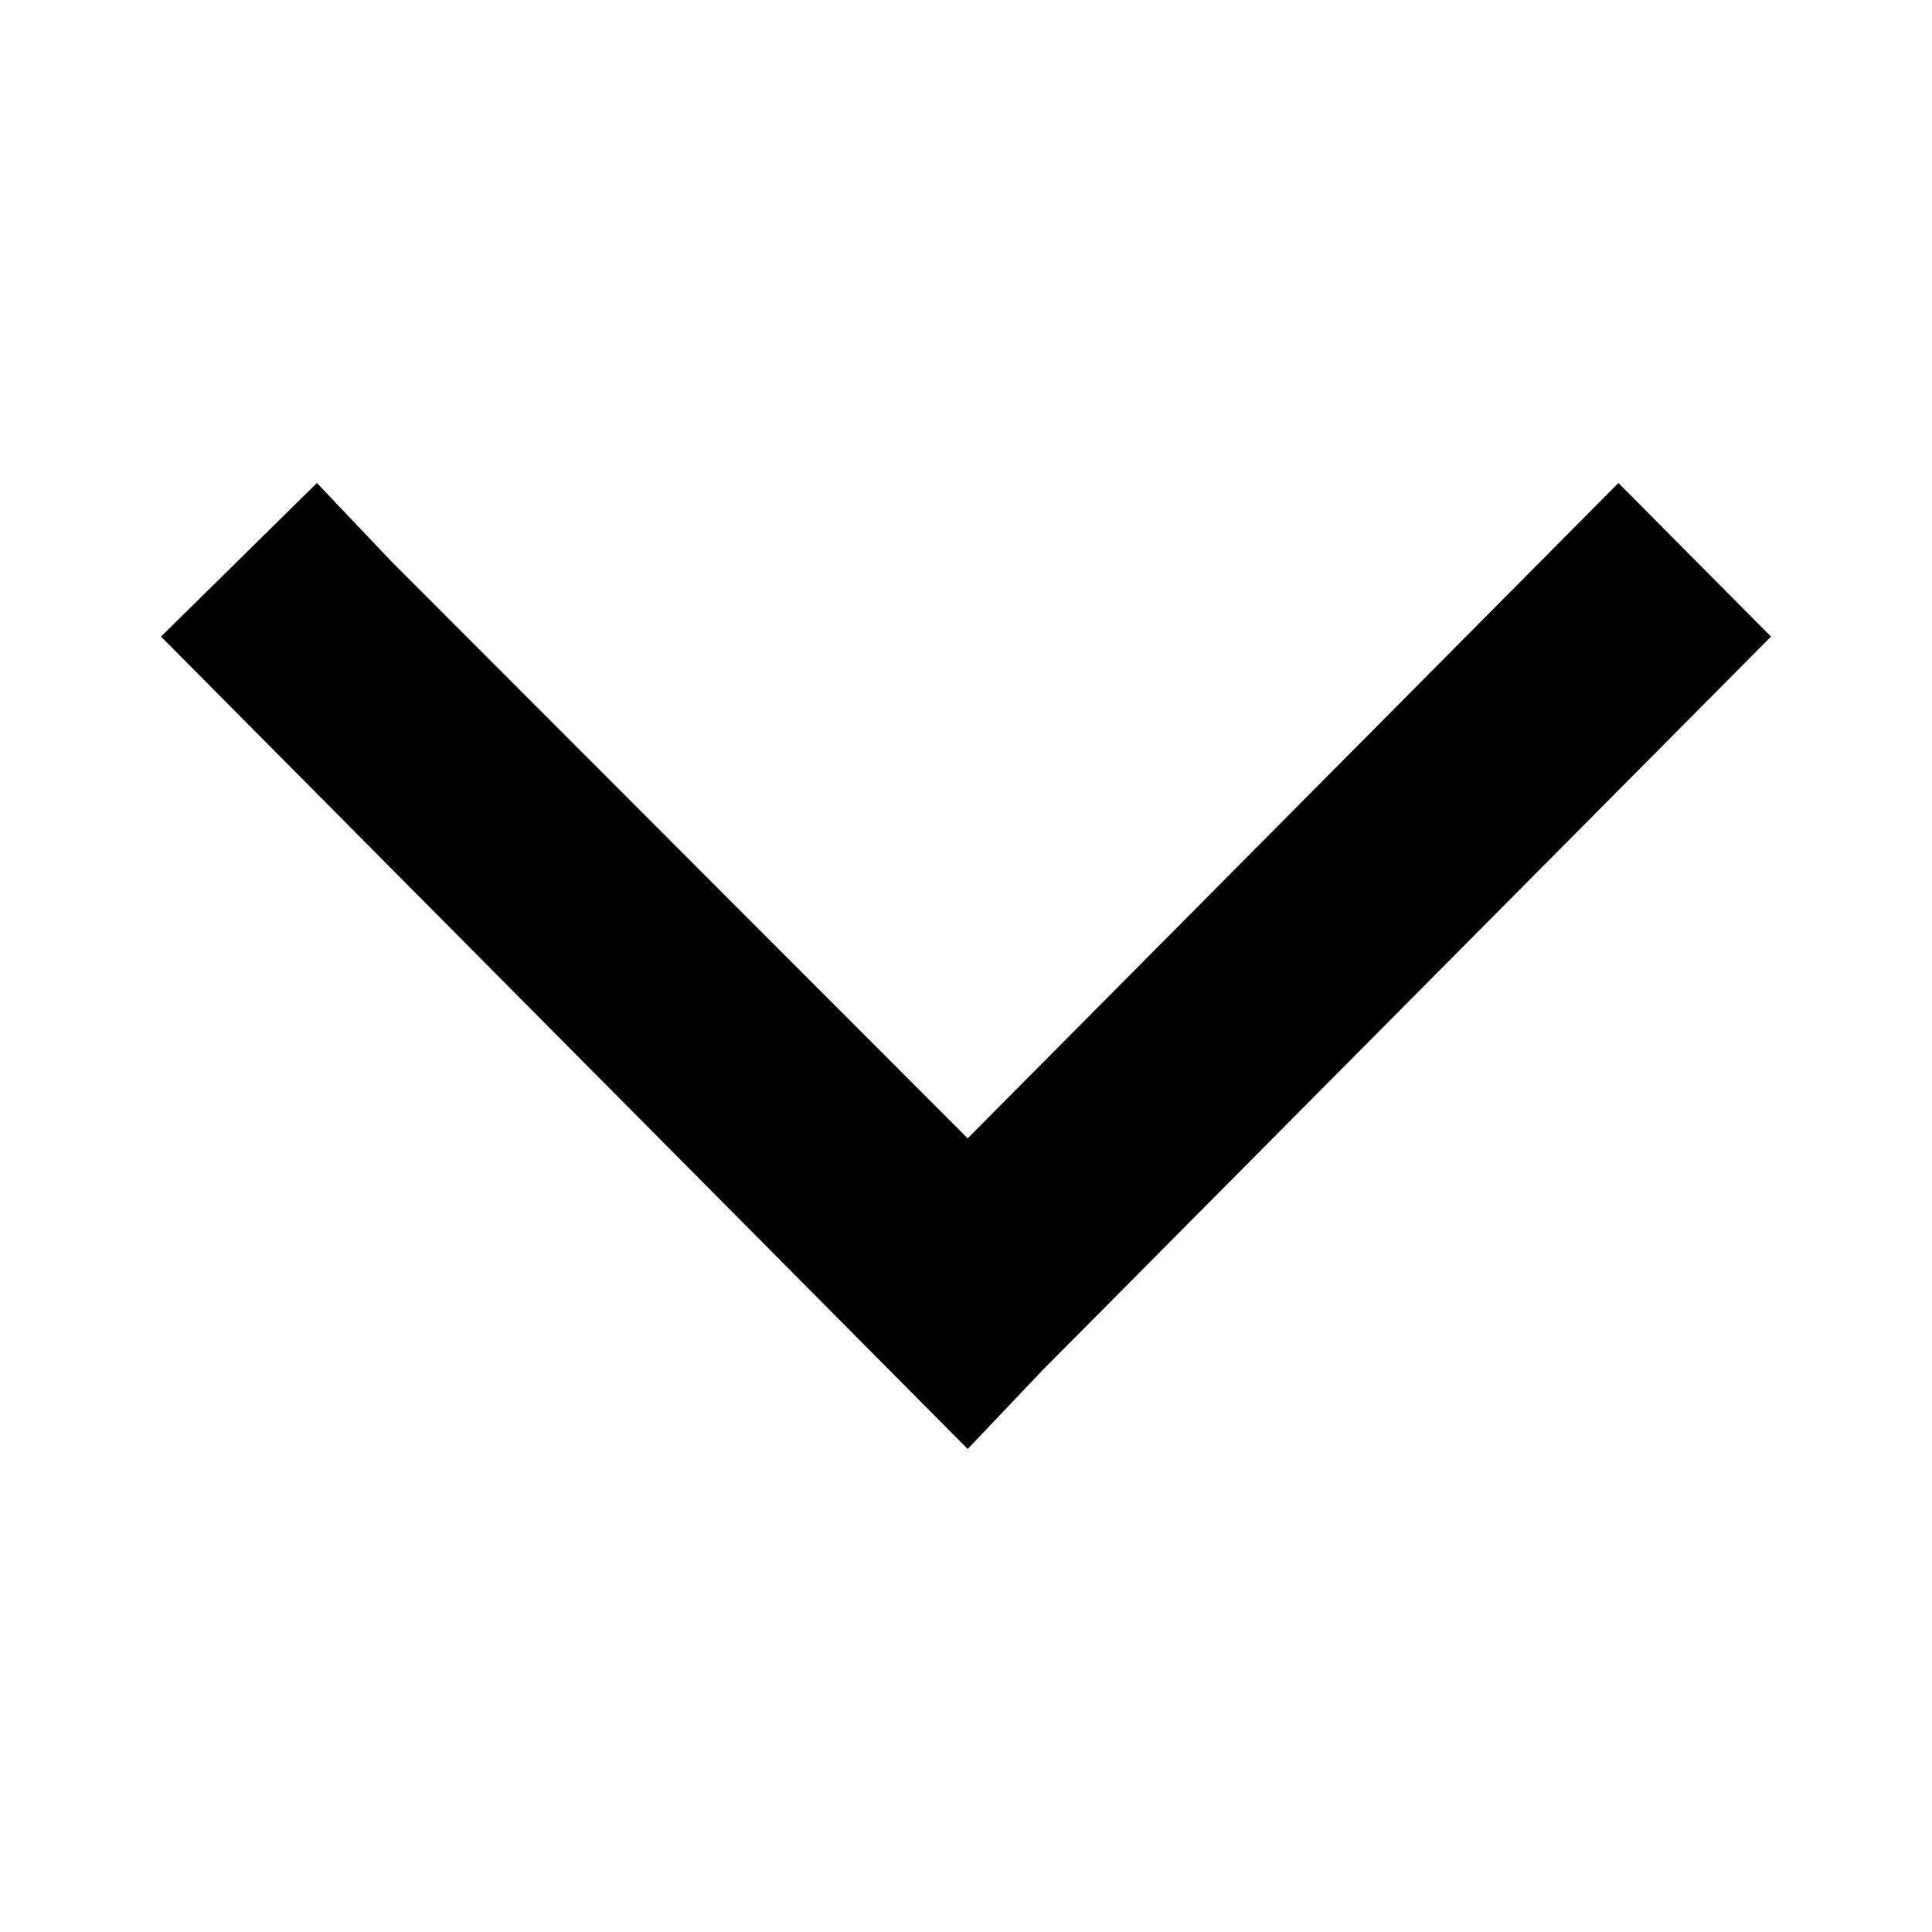 <svg width="24" height="24" viewBox="0 0 24 24" fill="none" xmlns="http://www.w3.org/2000/svg">
<path d="M12.021 18L2 7.908L3.937 6L4.863 6.975L12.021 14.141L20.105 6L22 7.908L12.947 17.025L12.021 18Z" fill="black"/>
</svg>
